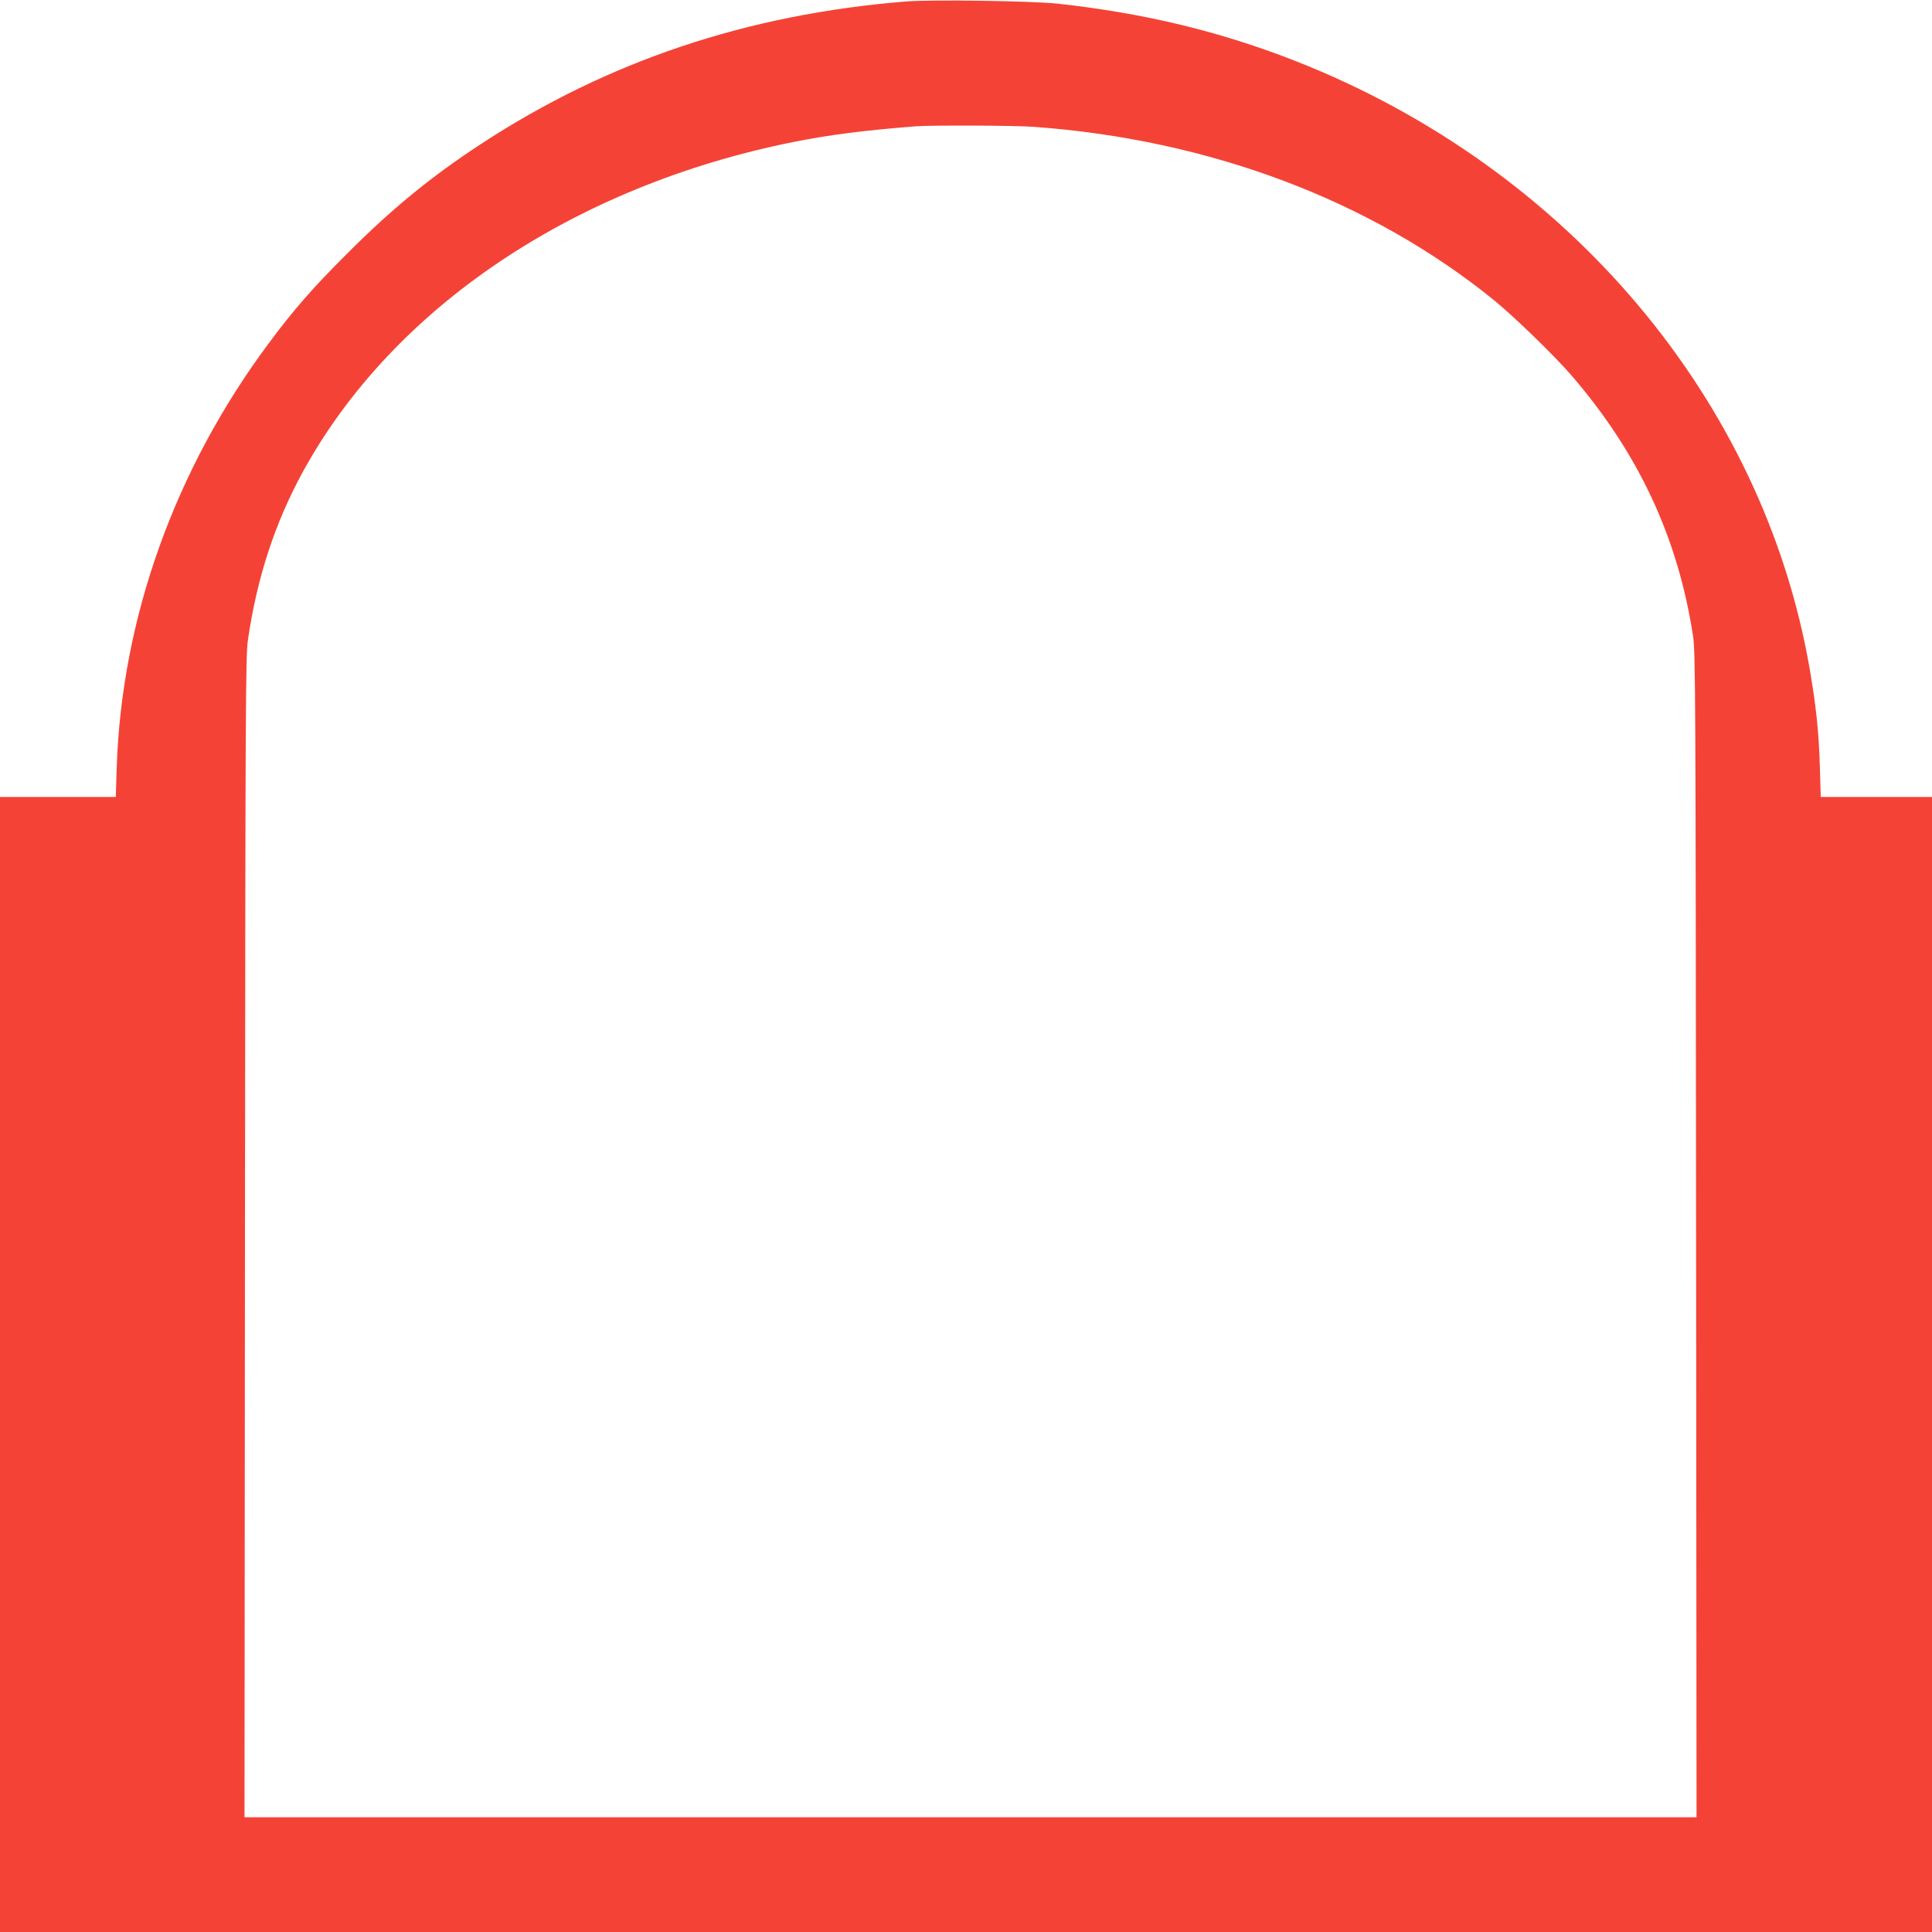 <?xml version="1.0" standalone="no"?>
<!DOCTYPE svg PUBLIC "-//W3C//DTD SVG 20010904//EN"
 "http://www.w3.org/TR/2001/REC-SVG-20010904/DTD/svg10.dtd">
<svg version="1.0" xmlns="http://www.w3.org/2000/svg"
 width="1280pt" height="1280pt" viewBox="0 0 1280 1280"
 preserveAspectRatio="xMidYMid meet">
<g transform="translate(0,1280) scale(0.1,-0.1)"
fill="#f44336" stroke="none">
<path d="M6000 12790 c-1051 -85 -1975 -395 -2815 -945 -327 -214 -590 -429
-885 -725 -225 -224 -357 -375 -520 -595 -622 -835 -976 -1825 -1007 -2817
l-6 -188 -384 0 -383 0 0 -3760 0 -3760 6400 0 6400 0 0 3760 0 3760 -369 0
-368 0 -6 203 c-7 227 -24 392 -67 644 -309 1787 -1605 3320 -3405 4028 -502
197 -1004 318 -1580 381 -173 18 -834 28 -1005 14z m845 -830 c1169 -84 2241
-488 3057 -1152 134 -110 398 -366 510 -496 444 -515 705 -1074 805 -1727 16
-102 17 -404 20 -3968 l3 -3857 -4810 0 -4810 0 3 3843 c3 3574 4 3850 20
3960 60 411 179 774 364 1112 596 1087 1792 1891 3248 2184 236 47 466 77 810
104 100 8 654 6 780 -3z"/>
</g>
</svg>
